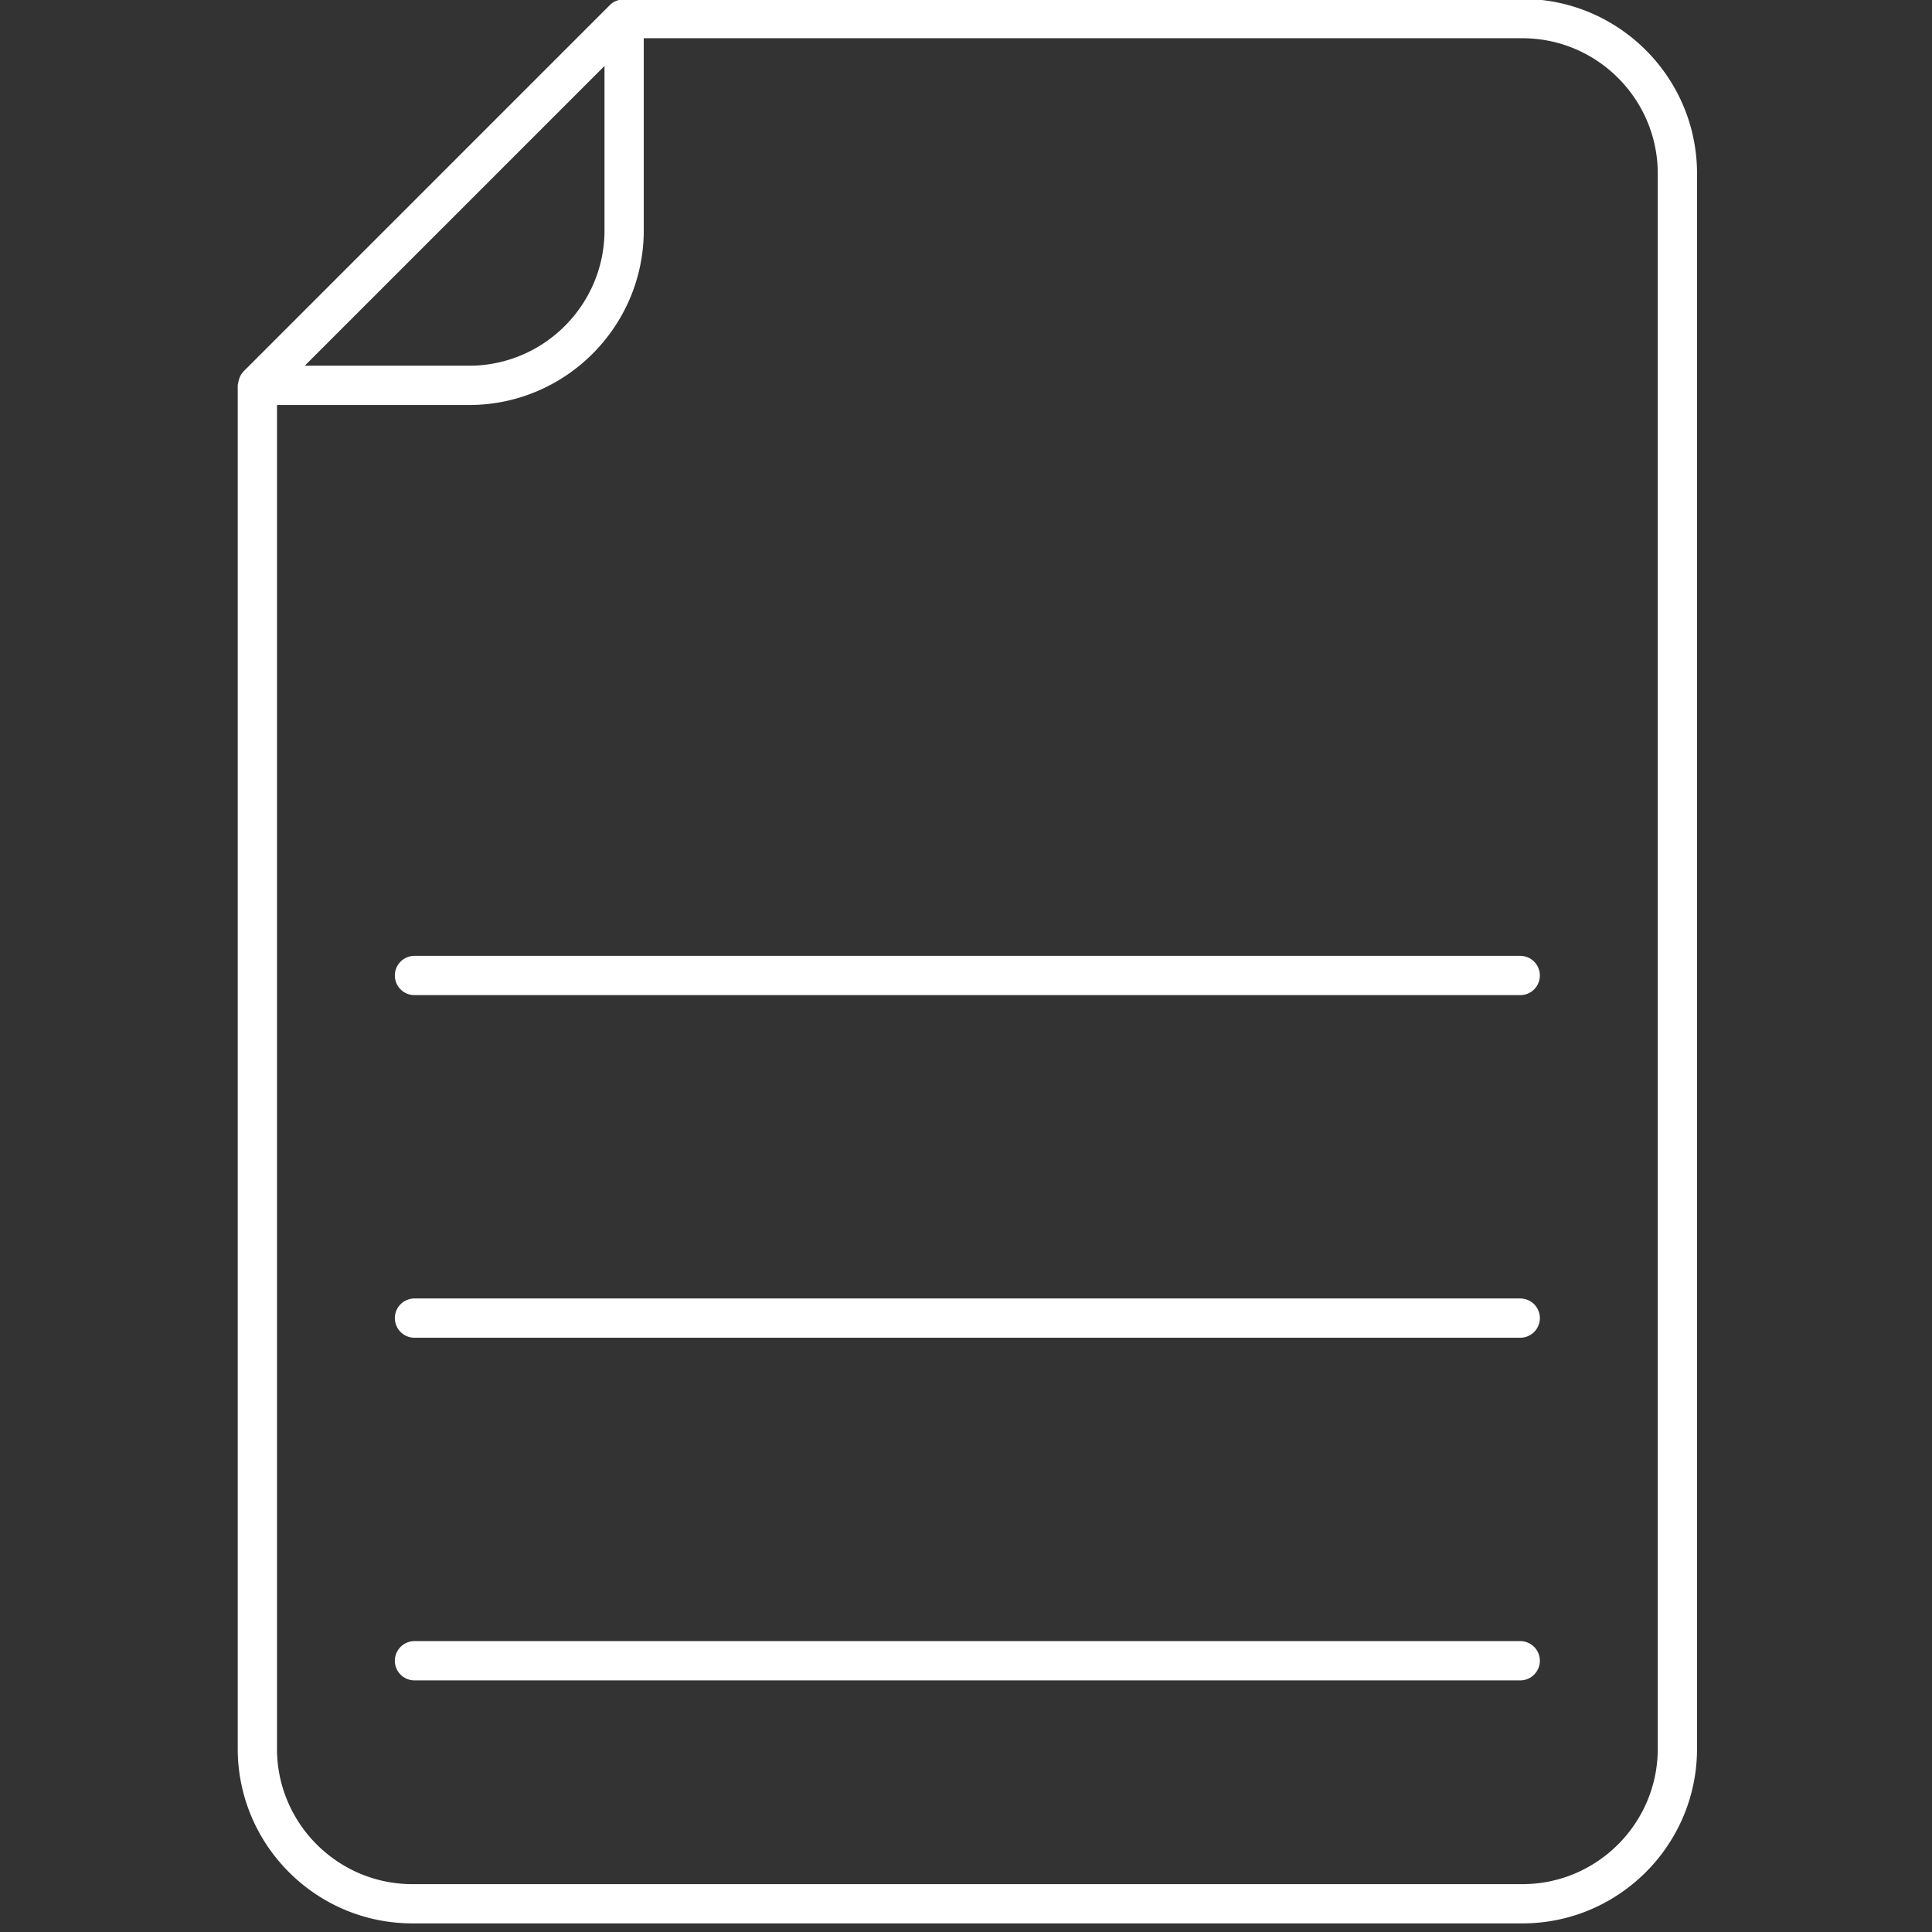 <?xml version="1.0" encoding="utf-8"?>
<svg xmlns="http://www.w3.org/2000/svg" viewBox="0 0 512 512">
  <rect x="0" y="0" width="512" height="512" fill="#333333" stroke="none"/>
  <g class="Documento" clip-path="url(#a)">
    <g class="Documento">
      <path fill="white" d="M403.438 509.72c25.529 0 46.292-20.764 46.292-46.288l.004-417.416c0-25.532-20.768-46.296-46.296-46.296H165.402c-.239 0-.443.104-.675.136a4.983 4.983 0 0 0-.643.128c-.898.24-1.732.626-2.367 1.265L64.533 98.437c-.635.635-1.022 1.461-1.261 2.356a4.693 4.693 0 0 0-.136.666c-.032.228-.136.428-.136.663v361.307c.004 25.524 20.768 46.287 46.296 46.287l294.142.004ZM160.199 17.486v43.552c0 19.778-16.1 35.879-35.885 35.879H80.769l79.43-79.43Zm-86.79 445.947V107.33h50.905c25.528 0 46.291-20.763 46.291-46.288V10.13h232.833c19.786 0 35.886 16.1 35.886 35.89v417.417c0 19.782-16.1 35.882-35.886 35.882H109.292c-19.785 0-35.885-16.1-35.885-35.882l.003-.004Z" class="Vector"/>
      <path fill="white" d="M109.844 263.721h293.032a5.201 5.201 0 0 0 5.203-5.203 5.201 5.201 0 0 0-5.203-5.203l-293.032-.004a5.201 5.201 0 0 0-5.203 5.203 5.2 5.2 0 0 0 5.203 5.207Zm0 90.794h293.032a5.201 5.201 0 0 0 5.203-5.203 5.201 5.201 0 0 0-5.203-5.203H109.844a5.201 5.201 0 0 0-5.203 5.203 5.199 5.199 0 0 0 5.203 5.203Zm293.032 90.804a5.2 5.2 0 0 0 5.203-5.202 5.201 5.201 0 0 0-5.203-5.203H109.844a5.201 5.201 0 0 0-5.203 5.203 5.2 5.2 0 0 0 5.203 5.202h293.032Z" class="Vector"/>
    </g>
  </g>
</svg>